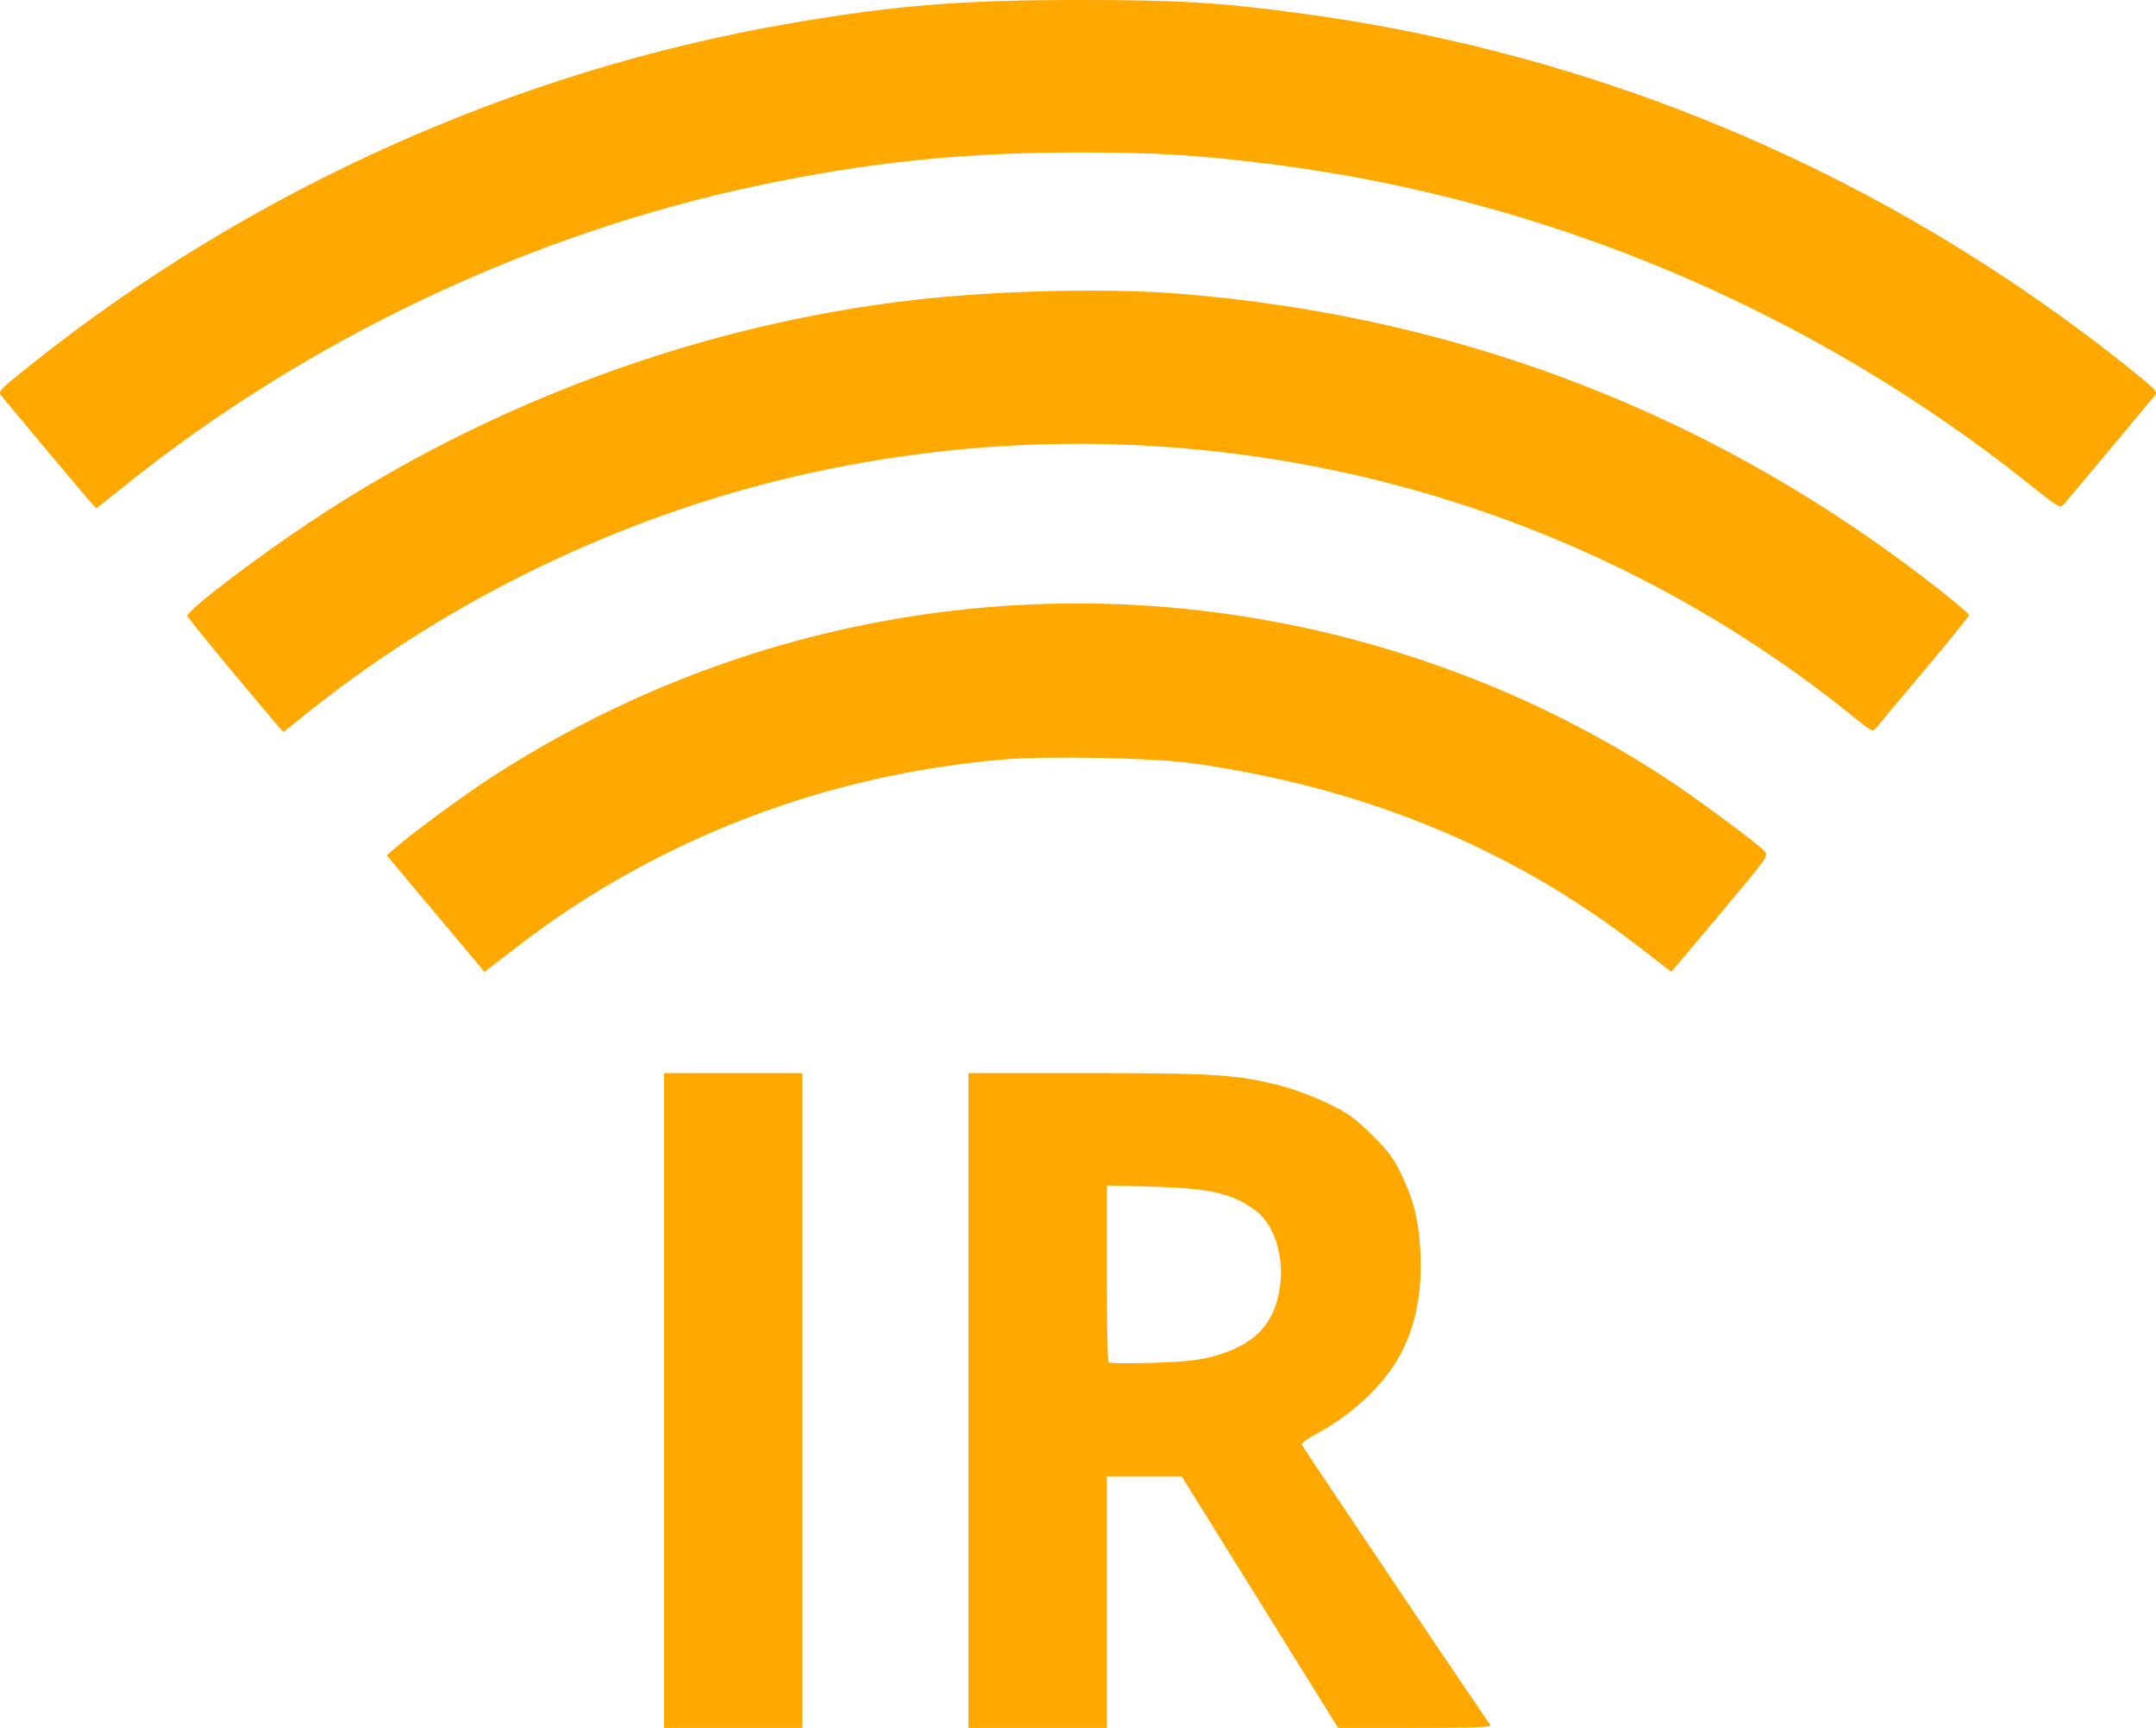 <?xml version="1.0" encoding="UTF-8" standalone="no"?>
<!-- Created with Inkscape (http://www.inkscape.org/) -->

<svg
   xmlns:dc="http://purl.org/dc/elements/1.1/"
   xmlns:cc="http://creativecommons.org/ns#"
   xmlns:rdf="http://www.w3.org/1999/02/22-rdf-syntax-ns#"
   xmlns:svg="http://www.w3.org/2000/svg"
   xmlns="http://www.w3.org/2000/svg"
   xmlns:sodipodi="http://sodipodi.sourceforge.net/DTD/sodipodi-0.dtd"
   xmlns:inkscape="http://www.inkscape.org/namespaces/inkscape"
   version="1.1"
   id="svg815"
   width="279.76mm"
   height="224.239mm"
   viewBox="0 0 1057.361 847.519"
   sodipodi:docname="irsymbol.svg"
   inkscape:version="0.92.2 (5c3e80d, 2017-08-06)">
  <defs
     id="defs819" />
  <sodipodi:namedview
     pagecolor="#ffffff"
     bordercolor="#666666"
     borderopacity="1"
     objecttolerance="10"
     gridtolerance="10"
     guidetolerance="10"
     inkscape:pageopacity="0"
     inkscape:pageshadow="2"
     inkscape:window-width="1920"
     inkscape:window-height="1046"
     id="namedview817"
     showgrid="false"
     units="mm"
     inkscape:zoom="0.83972969"
     inkscape:cx="323.9553"
     inkscape:cy="426.59741"
     inkscape:window-x="-11"
     inkscape:window-y="-11"
     inkscape:window-maximized="1"
     inkscape:current-layer="svg815" />
  <path
     style="fill:#ffa900;fill-opacity:1;stroke-width:1.131"
     d="M 325.671,686.938 V 526.358 h 33.925 33.925 v 160.58 160.58 h -33.925 -33.925 z m 149.272,0 V 526.358 h 58.181 c 63.043,0 73.571,0.697 95.207,6.264 6.133,1.579 16.438,5.439 22.9,8.579 10.066,4.89 13.164,7.112 21.626,15.506 8.118,8.053 10.694,11.508 14.468,19.409 5.795,12.131 8.161,21.34 9.127,35.519 1.496,21.957 -2.312,40.666 -11.324,55.645 -8.135,13.521 -22.78,26.961 -38.783,35.593 -5.396,2.911 -8.291,5.109 -7.816,5.936 1.366,2.38 71.837,107.308 81.848,121.867 5.391,7.84 10.161,14.836 10.601,15.549 0.595,0.961 -8.888,1.294 -36.959,1.294 h -37.76 l -38.332,-61.631 -38.332,-61.631 h -18.401 -18.401 v 61.631 61.631 h -33.925 -33.925 z m 118.913,-21.335 c 20.874,-5.46 30.857,-15.392 33.764,-33.59 2.376,-14.872 -2.36,-30.739 -11.264,-37.731 -11.182,-8.784 -22.415,-11.463 -51.229,-12.216 l -22.334,-0.589 v 42.928 c 0,23.61 0.382,43.329 0.848,43.82 0.466,0.493 10.008,0.613 21.203,0.264 15.1,-0.469 22.59,-1.211 29.011,-2.891 z M 213.638,448.129 189.668,419.573 l 4.391,-3.836 c 8.121,-7.093 33.684,-25.876 46.798,-34.385 135.462,-87.904 302.072,-109.139 455.166,-58.013 43.148,14.409 82.591,33.402 120.435,57.995 14.056,9.135 45.656,32.488 48.966,36.189 1.995,2.23 1.564,2.837 -21.84,30.719 l -23.876,28.445 -2.656,-2.021 c -1.461,-1.117 -7.662,-5.897 -13.781,-10.632 C 740.779,415.664 667.688,385.792 583.504,374.214 c -17.904,-2.462 -69.945,-3.468 -90.684,-1.752 -87.575,7.246 -170.918,39.217 -238.775,91.593 -6.119,4.723 -12.321,9.497 -13.781,10.609 l -2.656,2.021 z M 115.334,331.137 C 102.583,315.874 92.034,302.793 91.89,302.07 c -0.462,-2.326 32.487,-27.556 59.631,-45.66 88.656,-59.129 192.939,-97.474 297.413,-109.357 40.063,-4.557 93.827,-5.821 128.916,-3.031 139.732,11.111 266.013,60.408 374.525,146.208 7.321,5.789 13.321,10.954 13.333,11.479 0.012,0.529 -10.028,12.908 -22.312,27.516 -12.284,14.608 -22.941,27.338 -23.682,28.29 -1.162,1.492 -2.489,0.805 -9.612,-4.998 C 763.14,232.845 566.552,189.542 380.718,235.905 296.315,256.963 214.26,297.924 147.369,352.39 c -4.46,3.632 -8.277,6.581 -8.481,6.552 -0.204,0 -10.804,-12.54 -23.554,-27.804 z M 24.79,223.069 C 12.703,208.642 1.934,195.724 0.857,194.364 -1.084,191.912 -0.963,191.781 14.84,179.148 122.465,93.112 252.988,34.454 388.278,11.322 439.123,2.629 471.101,0.039 528.093,8.0265212e-4 577.113,-0.035 597.119,1.133 635.99,6.284 785.77,26.131 924.749,85.304 1042.934,179.544 c 13.731,10.949 15.392,12.633 14.044,14.23 -0.841,0.997 -10.853,13.008 -22.249,26.691 -11.396,13.683 -21.579,25.802 -22.63,26.931 -1.826,1.961 -2.562,1.531 -16.817,-9.848 C 888.159,152.041 757.974,97.218 621.953,80.33 c -35.275,-4.38 -54.965,-5.552 -93.295,-5.557 -56.248,-0.007 -103.174,4.848 -156.973,16.243 C 259.71,114.731 150.505,166.514 61.344,238.174 c -7.615,6.121 -14.01,11.127 -14.212,11.127 -0.202,0 -10.256,-11.804 -22.342,-26.232 z"
     id="path825"
     inkscape:connector-curvature="0" />
</svg>
